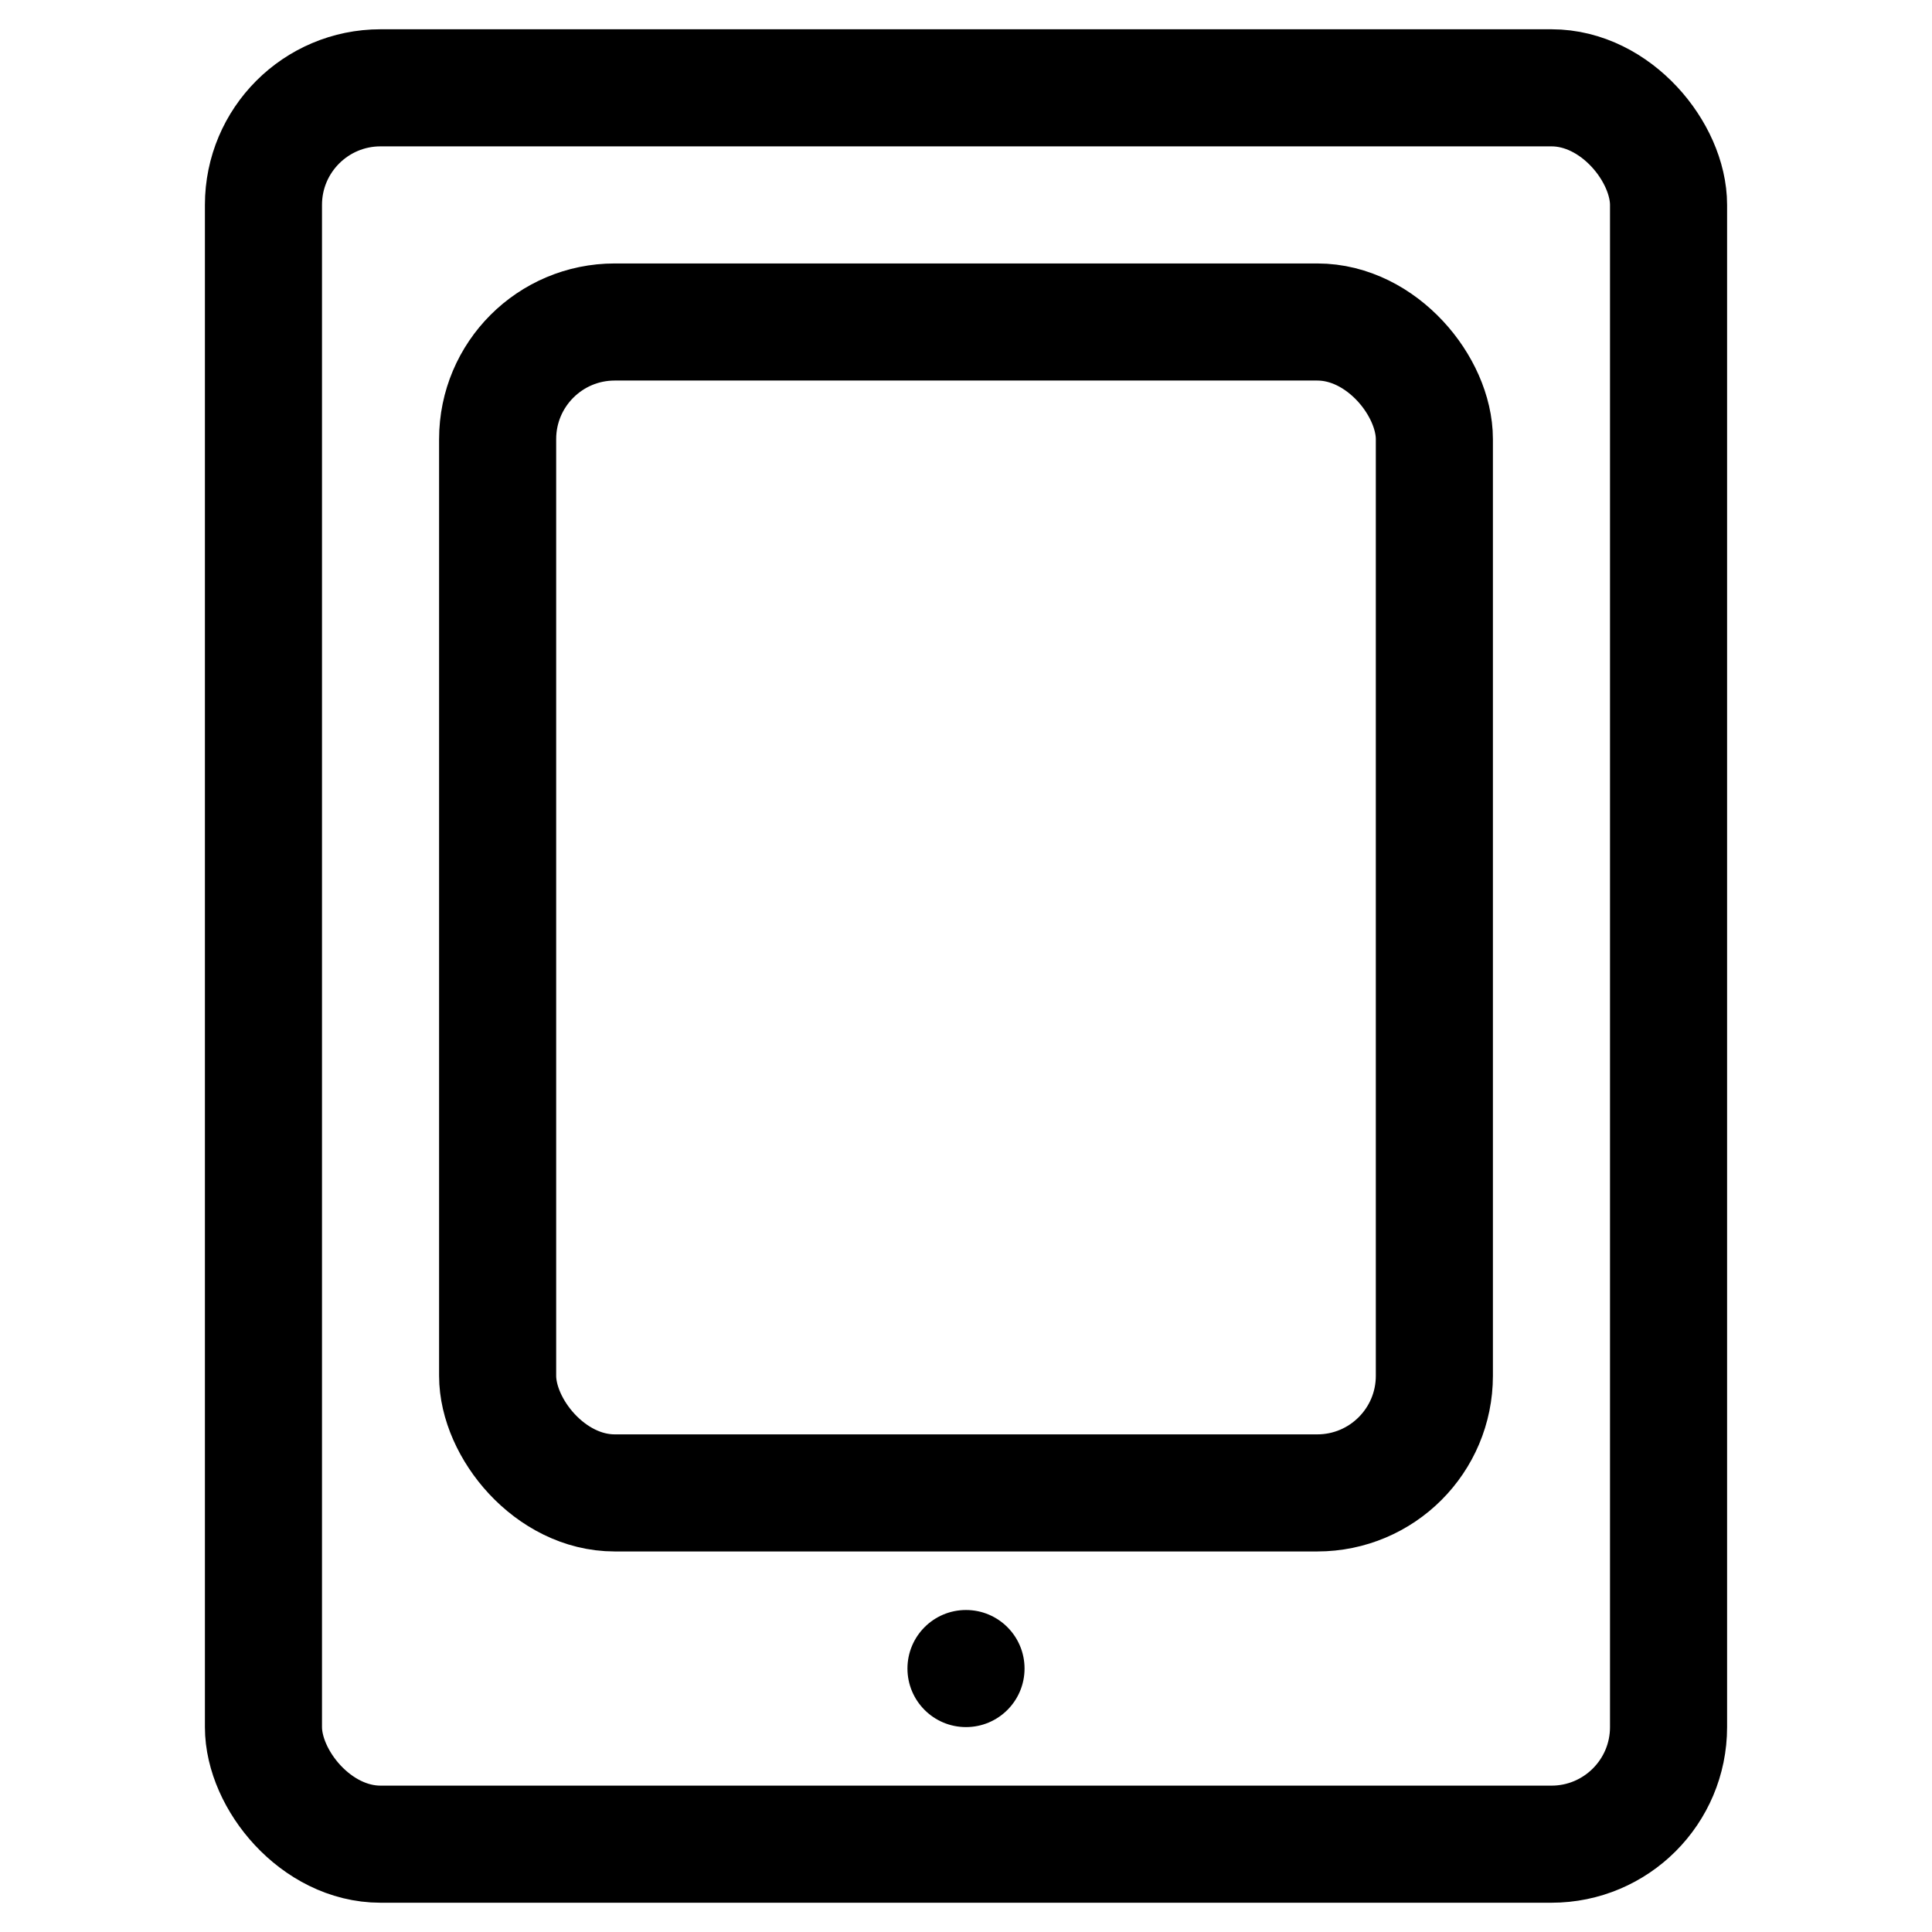 <?xml version="1.0" encoding="UTF-8"?>
<svg xmlns="http://www.w3.org/2000/svg" version="1.1" viewBox="0 0 33 33">
  <defs>
    <style>
      .cls-1 {
        fill: none;
        stroke: #000;
        stroke-width: 2px;
      }
    </style>
  </defs>
  <!-- Generator: Adobe Illustrator 28.6.0, SVG Export Plug-In . SVG Version: 1.2.0 Build 709)  -->
  <g>
    <g id="Vrstva_1">
      <g>
        <rect class="cls-1" x="4.5" y="1.5" width="24" height="30" rx="2" ry="2"/>
        <rect class="cls-1" x="8.5" y="5.5" width="16" height="20" rx="2" ry="2"/>
        <circle cx="16.5" cy="28.5" r="1"/>
      </g>
    </g>
  </g>
</svg>